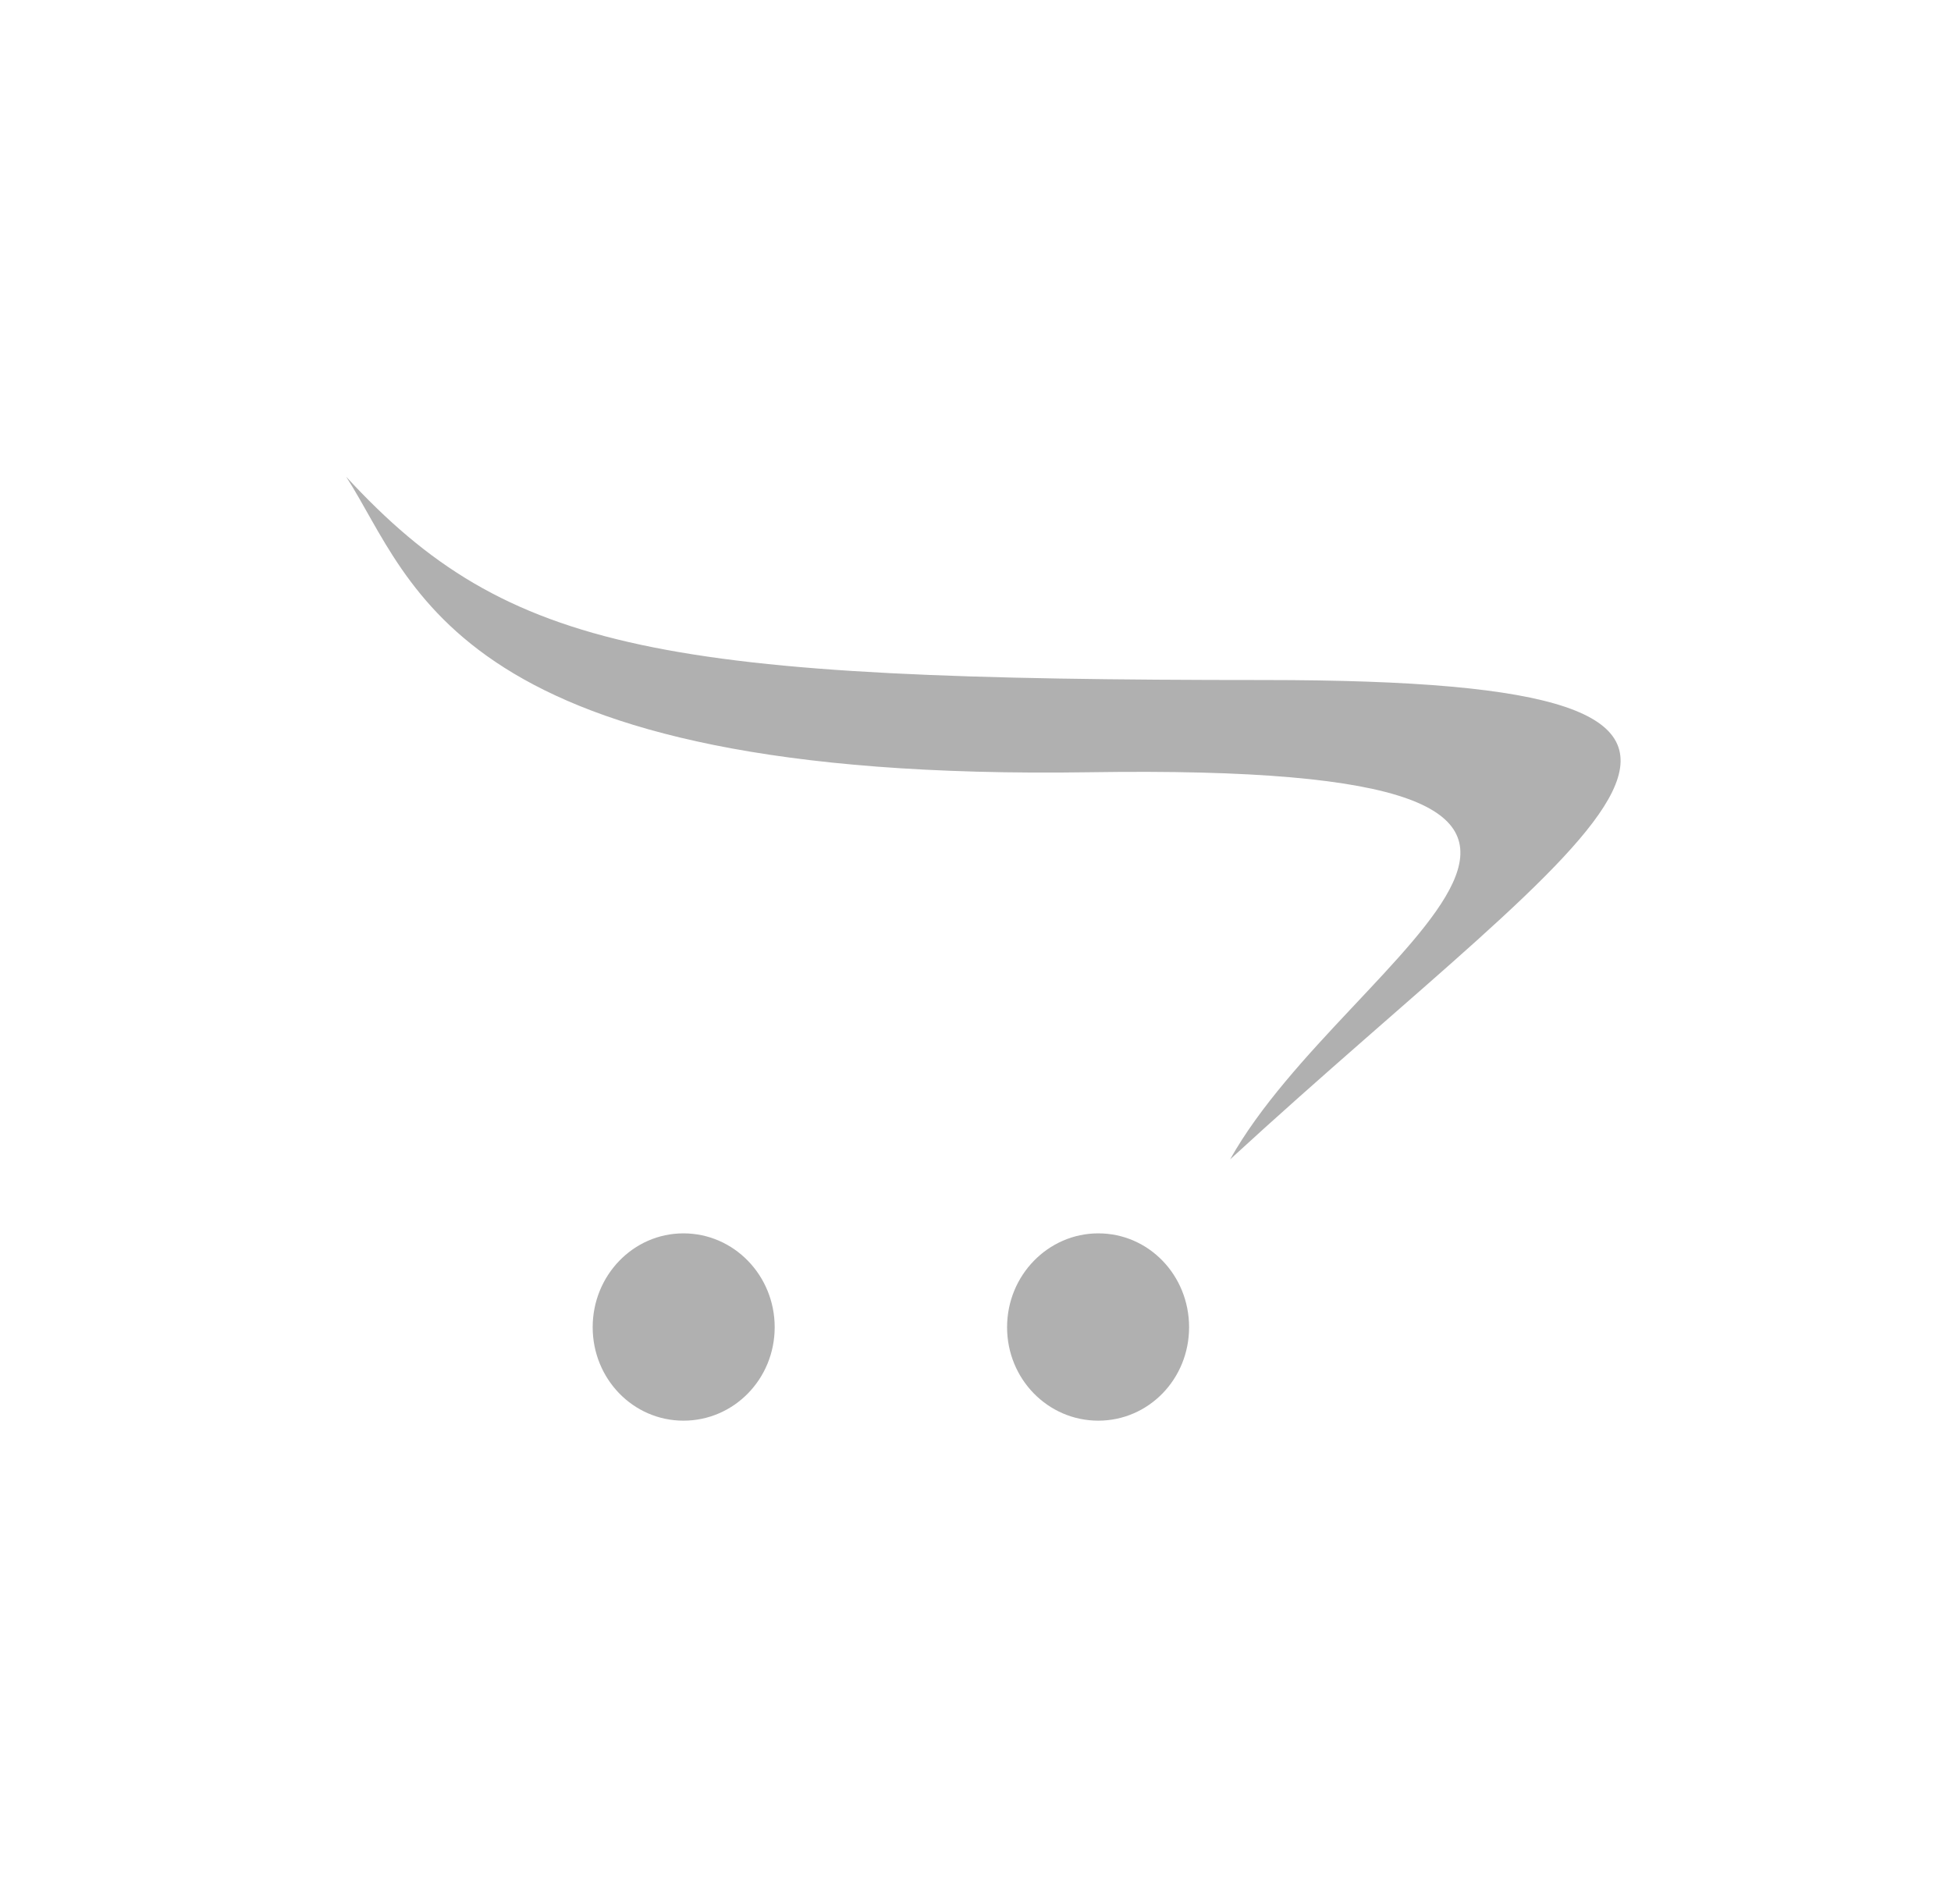 <svg width="124" height="121" fill="none" xmlns="http://www.w3.org/2000/svg"><path d="M75.575 84.362c0 3.295-2.57 5.94-5.772 5.94-3.202 0-5.796-2.645-5.796-5.94 0-3.296 2.607-5.966 5.796-5.966 3.215 0 5.772 2.67 5.772 5.966ZM43.44 78.396c-3.202 0-5.771 2.683-5.771 5.966 0 3.282 2.569 5.94 5.771 5.94s5.797-2.645 5.797-5.94c0-3.296-2.595-5.966-5.797-5.966Zm36.92-35.172c-38.248 0-47.993-1.667-58.359-12.922 4.354 6.734 6.746 19.396 47.221 18.784 42.184-.651 16.454 11.216 8.961 24.607 23.63-21.715 40.425-30.469 2.177-30.469Z" fill="#B0B0B0"/></svg>